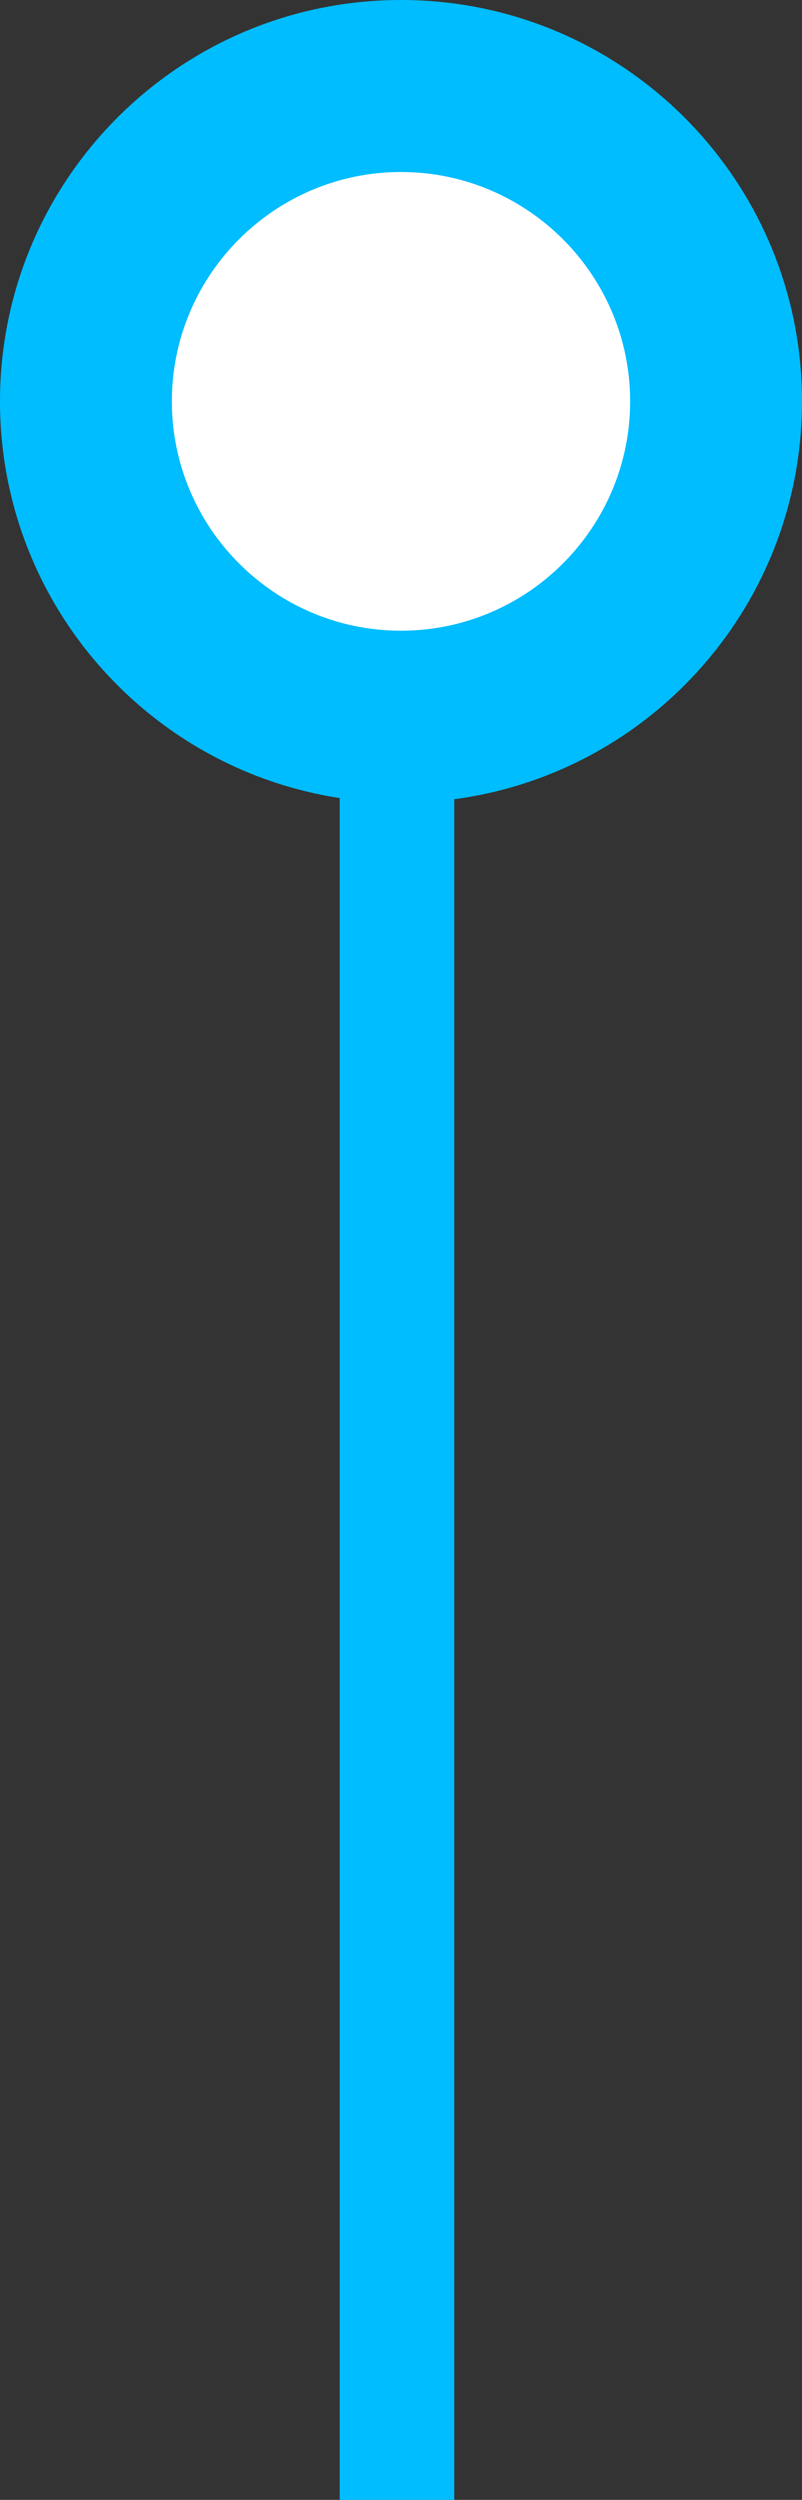 <svg xmlns="http://www.w3.org/2000/svg" width="28" height="87.199" viewBox="0 0 28 87.199">
  <rect x="0" y="0" width="28" height="87.199" fill="#333333" stroke="none"/>
  <g id="Group_3288" data-name="Group 3288" transform="translate(-41.196 -3336)">
    <g id="Path_3921" data-name="Path 3921" transform="translate(41.196 3336)" fill="#fff">
      <path d="M 14 25 C 11.062 25 8.299 23.856 6.222 21.778 C 4.144 19.701 3 16.938 3 14 C 3 11.062 4.144 8.299 6.222 6.222 C 8.299 4.144 11.062 3 14 3 C 16.938 3 19.701 4.144 21.778 6.222 C 23.856 8.299 25 11.062 25 14 C 25 16.938 23.856 19.701 21.778 21.778 C 19.701 23.856 16.938 25 14 25 Z" stroke="none"/>
      <path d="M 14 6 C 9.589 6 6 9.589 6 14 C 6 18.411 9.589 22 14 22 C 18.411 22 22 18.411 22 14 C 22 9.589 18.411 6 14 6 M 14 0 C 21.732 0 28 6.268 28 14 C 28 21.732 21.732 28 14 28 C 6.268 28 0 21.732 0 14 C 0 6.268 6.268 0 14 0 Z" stroke="none" fill="#00bdff"/>
    </g>
    <path id="Path_3920" data-name="Path 3920" d="M7809.318-5474.562h60" transform="translate(-5419.506 -4446.119) rotate(90)" fill="none" stroke="#00bdff" stroke-width="4"/>
  </g>
</svg>
